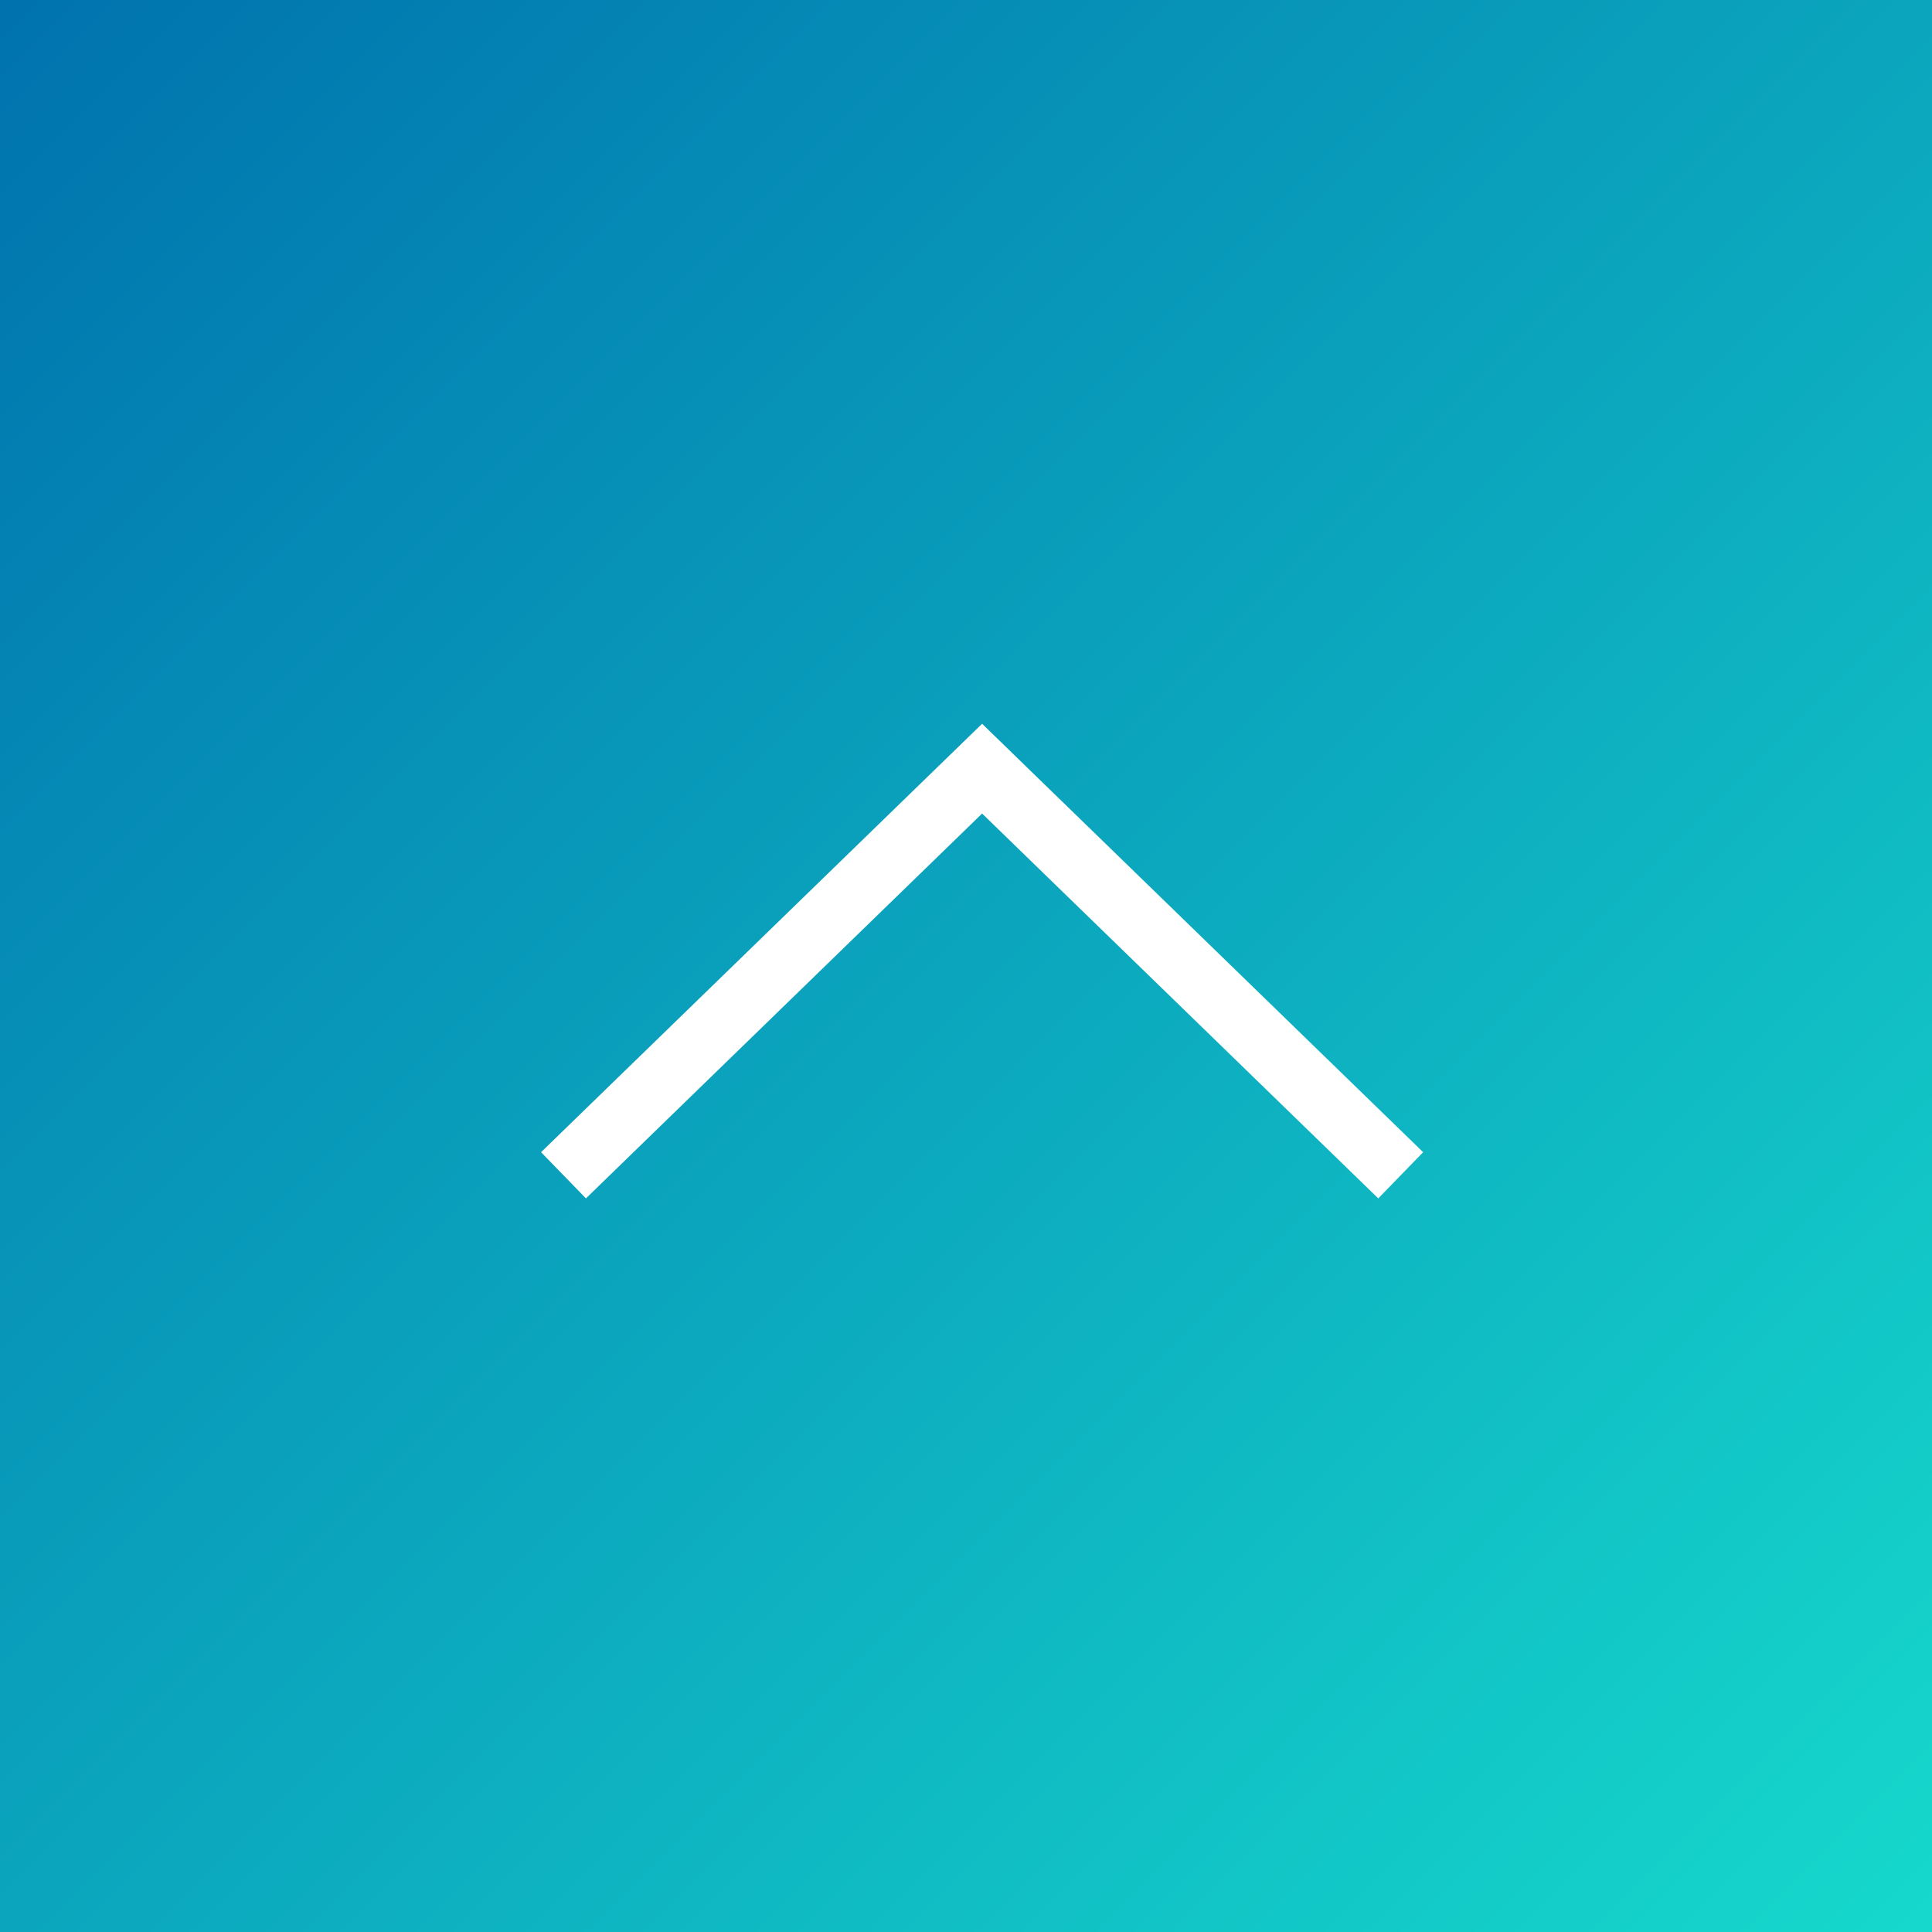 <svg xmlns="http://www.w3.org/2000/svg" xmlns:xlink="http://www.w3.org/1999/xlink" width="60" height="60" viewBox="0 0 60 60"><rect x="0" y="0" width="60" height="60" fill="#333333" stroke="none"/><defs><linearGradient id="a" x2="1" y2="1" gradientUnits="objectBoundingBox"><stop offset="0" stop-color="#0072ae"/><stop offset="1" stop-color="#16d9cc"/></linearGradient></defs><g transform="translate(-1860 -9046)"><g transform="translate(0 100)"><rect width="60" height="60" transform="translate(1860 8946)" fill="url(#a)"/><path d="M0,12.629,13,0,26,12.629" transform="translate(1877.5 8969.871)" fill="none" stroke="#fff" stroke-width="2"/></g></g></svg>